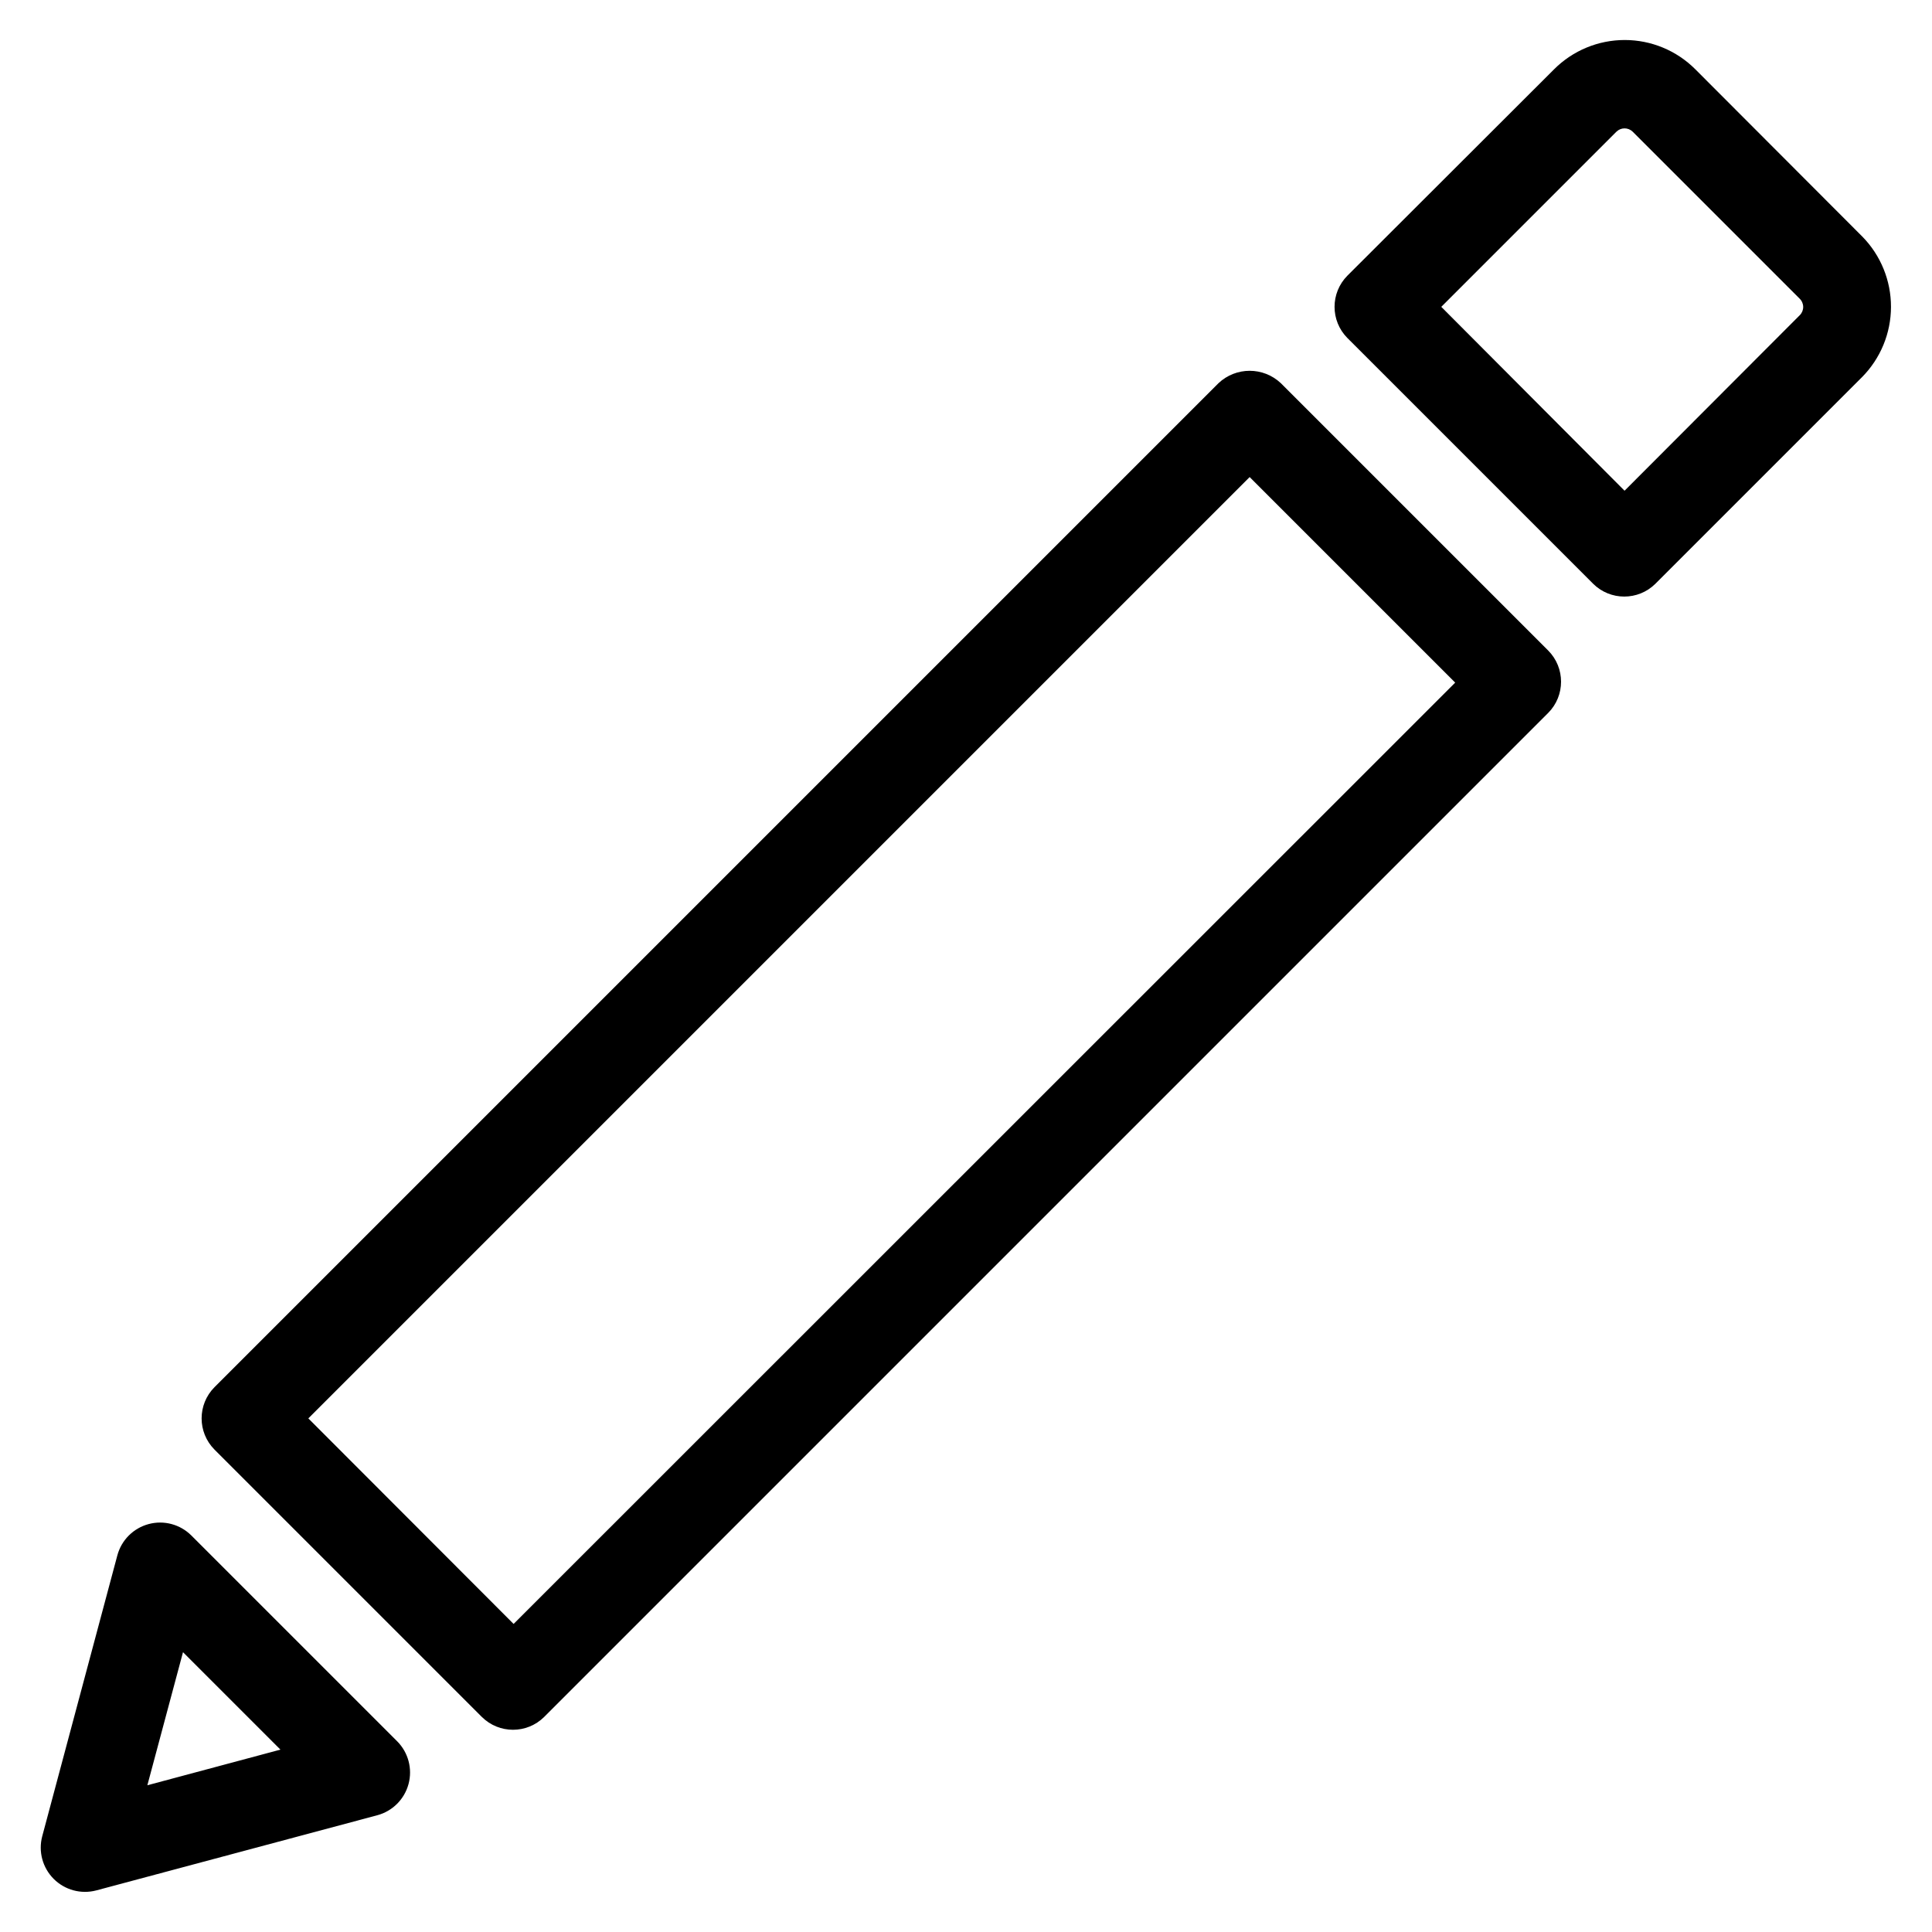 <?xml version="1.0" encoding="UTF-8"?>
<!-- Uploaded to: SVG Repo, www.svgrepo.com, Generator: SVG Repo Mixer Tools -->
<svg fill="#000000" width="800px" height="800px" version="1.1" viewBox="144 144 512 512" xmlns="http://www.w3.org/2000/svg">
 <g>
  <path d="m637.5 206.66-44.238-44.316c-4.961-4.957-11.688-7.742-18.695-7.742-7.012 0-13.738 2.785-18.699 7.742l-54.789 54.707c-4.543 4.574-4.543 11.961 0 16.531l65.102 65.102v0.004c4.574 4.543 11.957 4.543 16.531 0l54.711-54.711c4.926-4.957 7.695-11.656 7.707-18.641 0.016-6.988-2.727-13.699-7.629-18.676zm-16.531 20.859-46.445 46.527-48.57-48.73 46.445-46.445v0.004c1.188-1.141 3.062-1.141 4.254 0l44.242 44.242-0.004-0.004c0.609 0.57 0.957 1.359 0.973 2.188 0.016 0.832-0.309 1.633-0.895 2.223z"/>
  <path d="m194.7 550.91c-2.965-2.953-7.277-4.102-11.32-3.012-4.039 1.086-7.195 4.242-8.281 8.285l-19.914 74.469c-1.062 4.035 0.098 8.328 3.047 11.277 2.949 2.949 7.246 4.109 11.277 3.051l74.469-19.918h0.004c4.039-1.082 7.195-4.238 8.285-8.281 1.086-4.039-0.062-8.352-3.012-11.32zm-11.648 66.203 9.445-35.266 25.82 25.82z"/>
  <path d="m483.44 245.55c-4.641-4.379-11.891-4.379-16.531 0l-266.07 266.07c-4.543 4.574-4.543 11.957 0 16.531l70.848 70.848c4.574 4.543 11.957 4.543 16.531 0l266.07-266.07c4.543-4.574 4.543-11.957 0-16.531zm-203.33 328.81-54.398-54.473 249.46-249.46 54.473 54.473z"/>
 </g>
</svg>